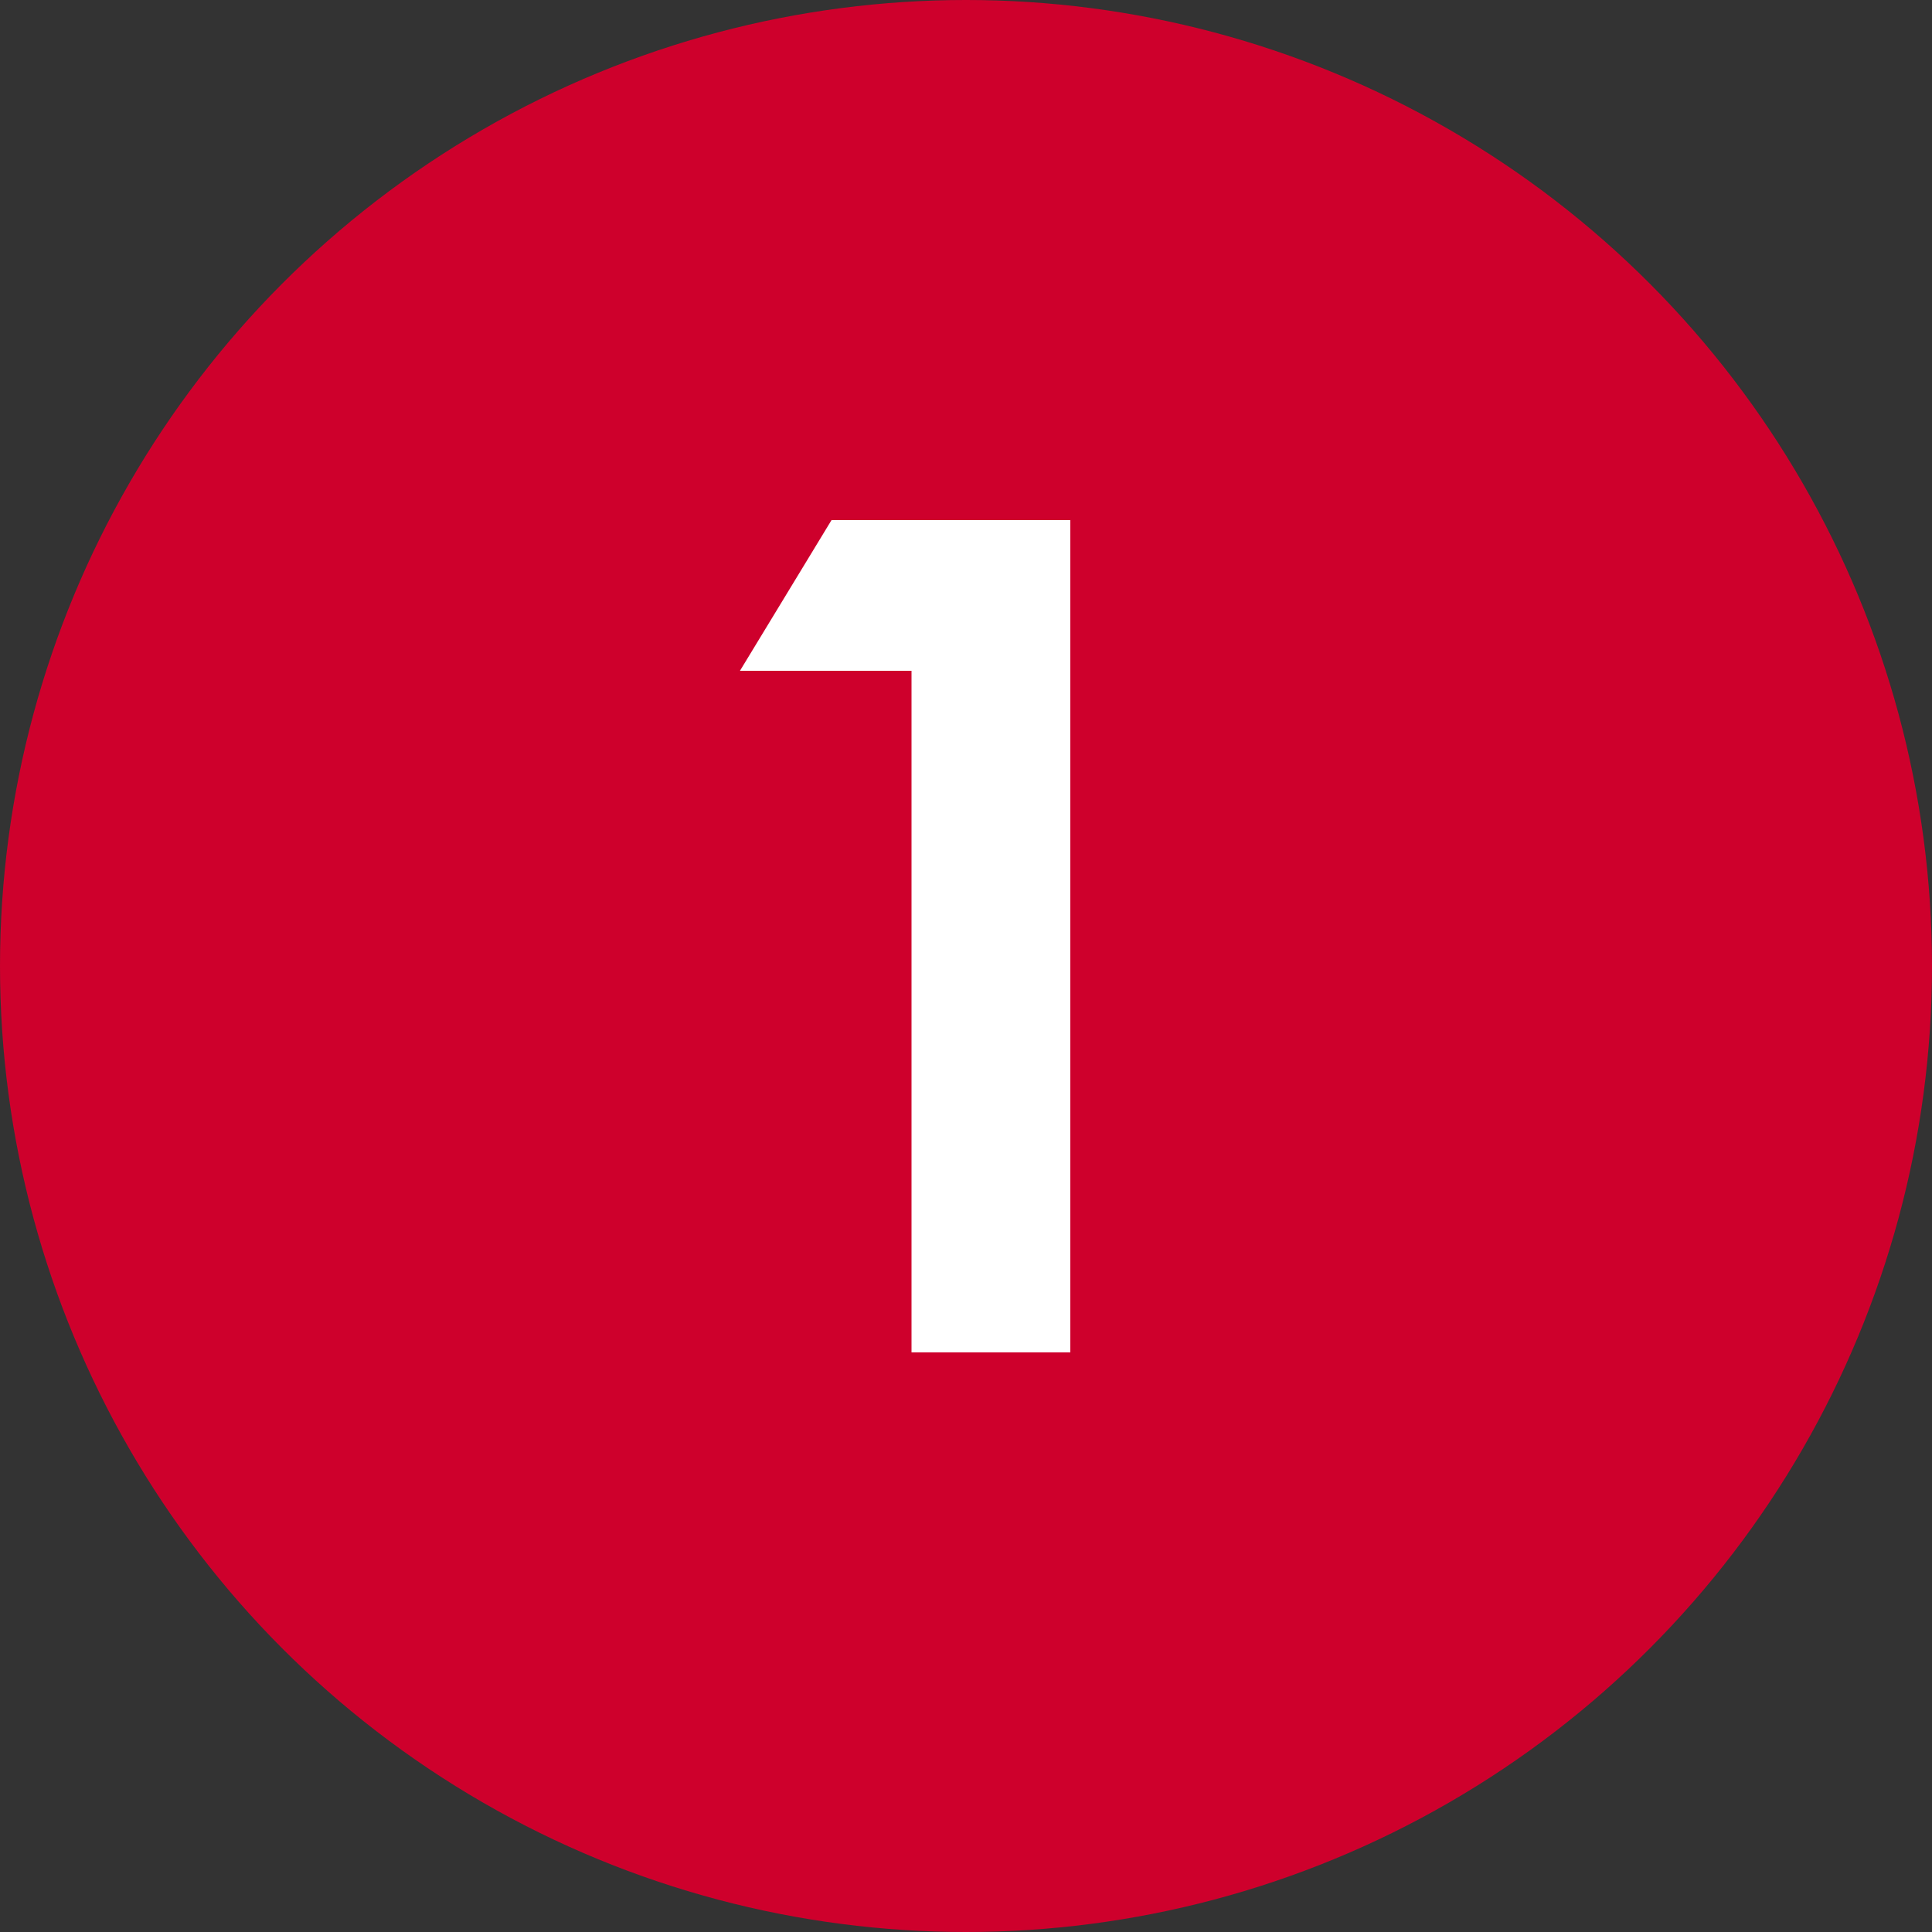 <svg xmlns="http://www.w3.org/2000/svg" width="40" height="40" viewBox="0 0 40 40">
  <rect x="0" y="0" width="40" height="40" fill="#333333" stroke="none"/>
  <g id="Group_43" data-name="Group 43" transform="translate(-293 -1375.938)">
    <circle id="Ellipse_25" data-name="Ellipse 25" cx="20" cy="20" r="20" transform="translate(293 1375.938)" fill="#ce002c"/>
    <path id="Path_166" data-name="Path 166" d="M-4.68-14.112h3.552V0H2.16V-17.232H-2.784Z" transform="translate(313 1403.938)" fill="#fff"/>
  </g>
</svg>
